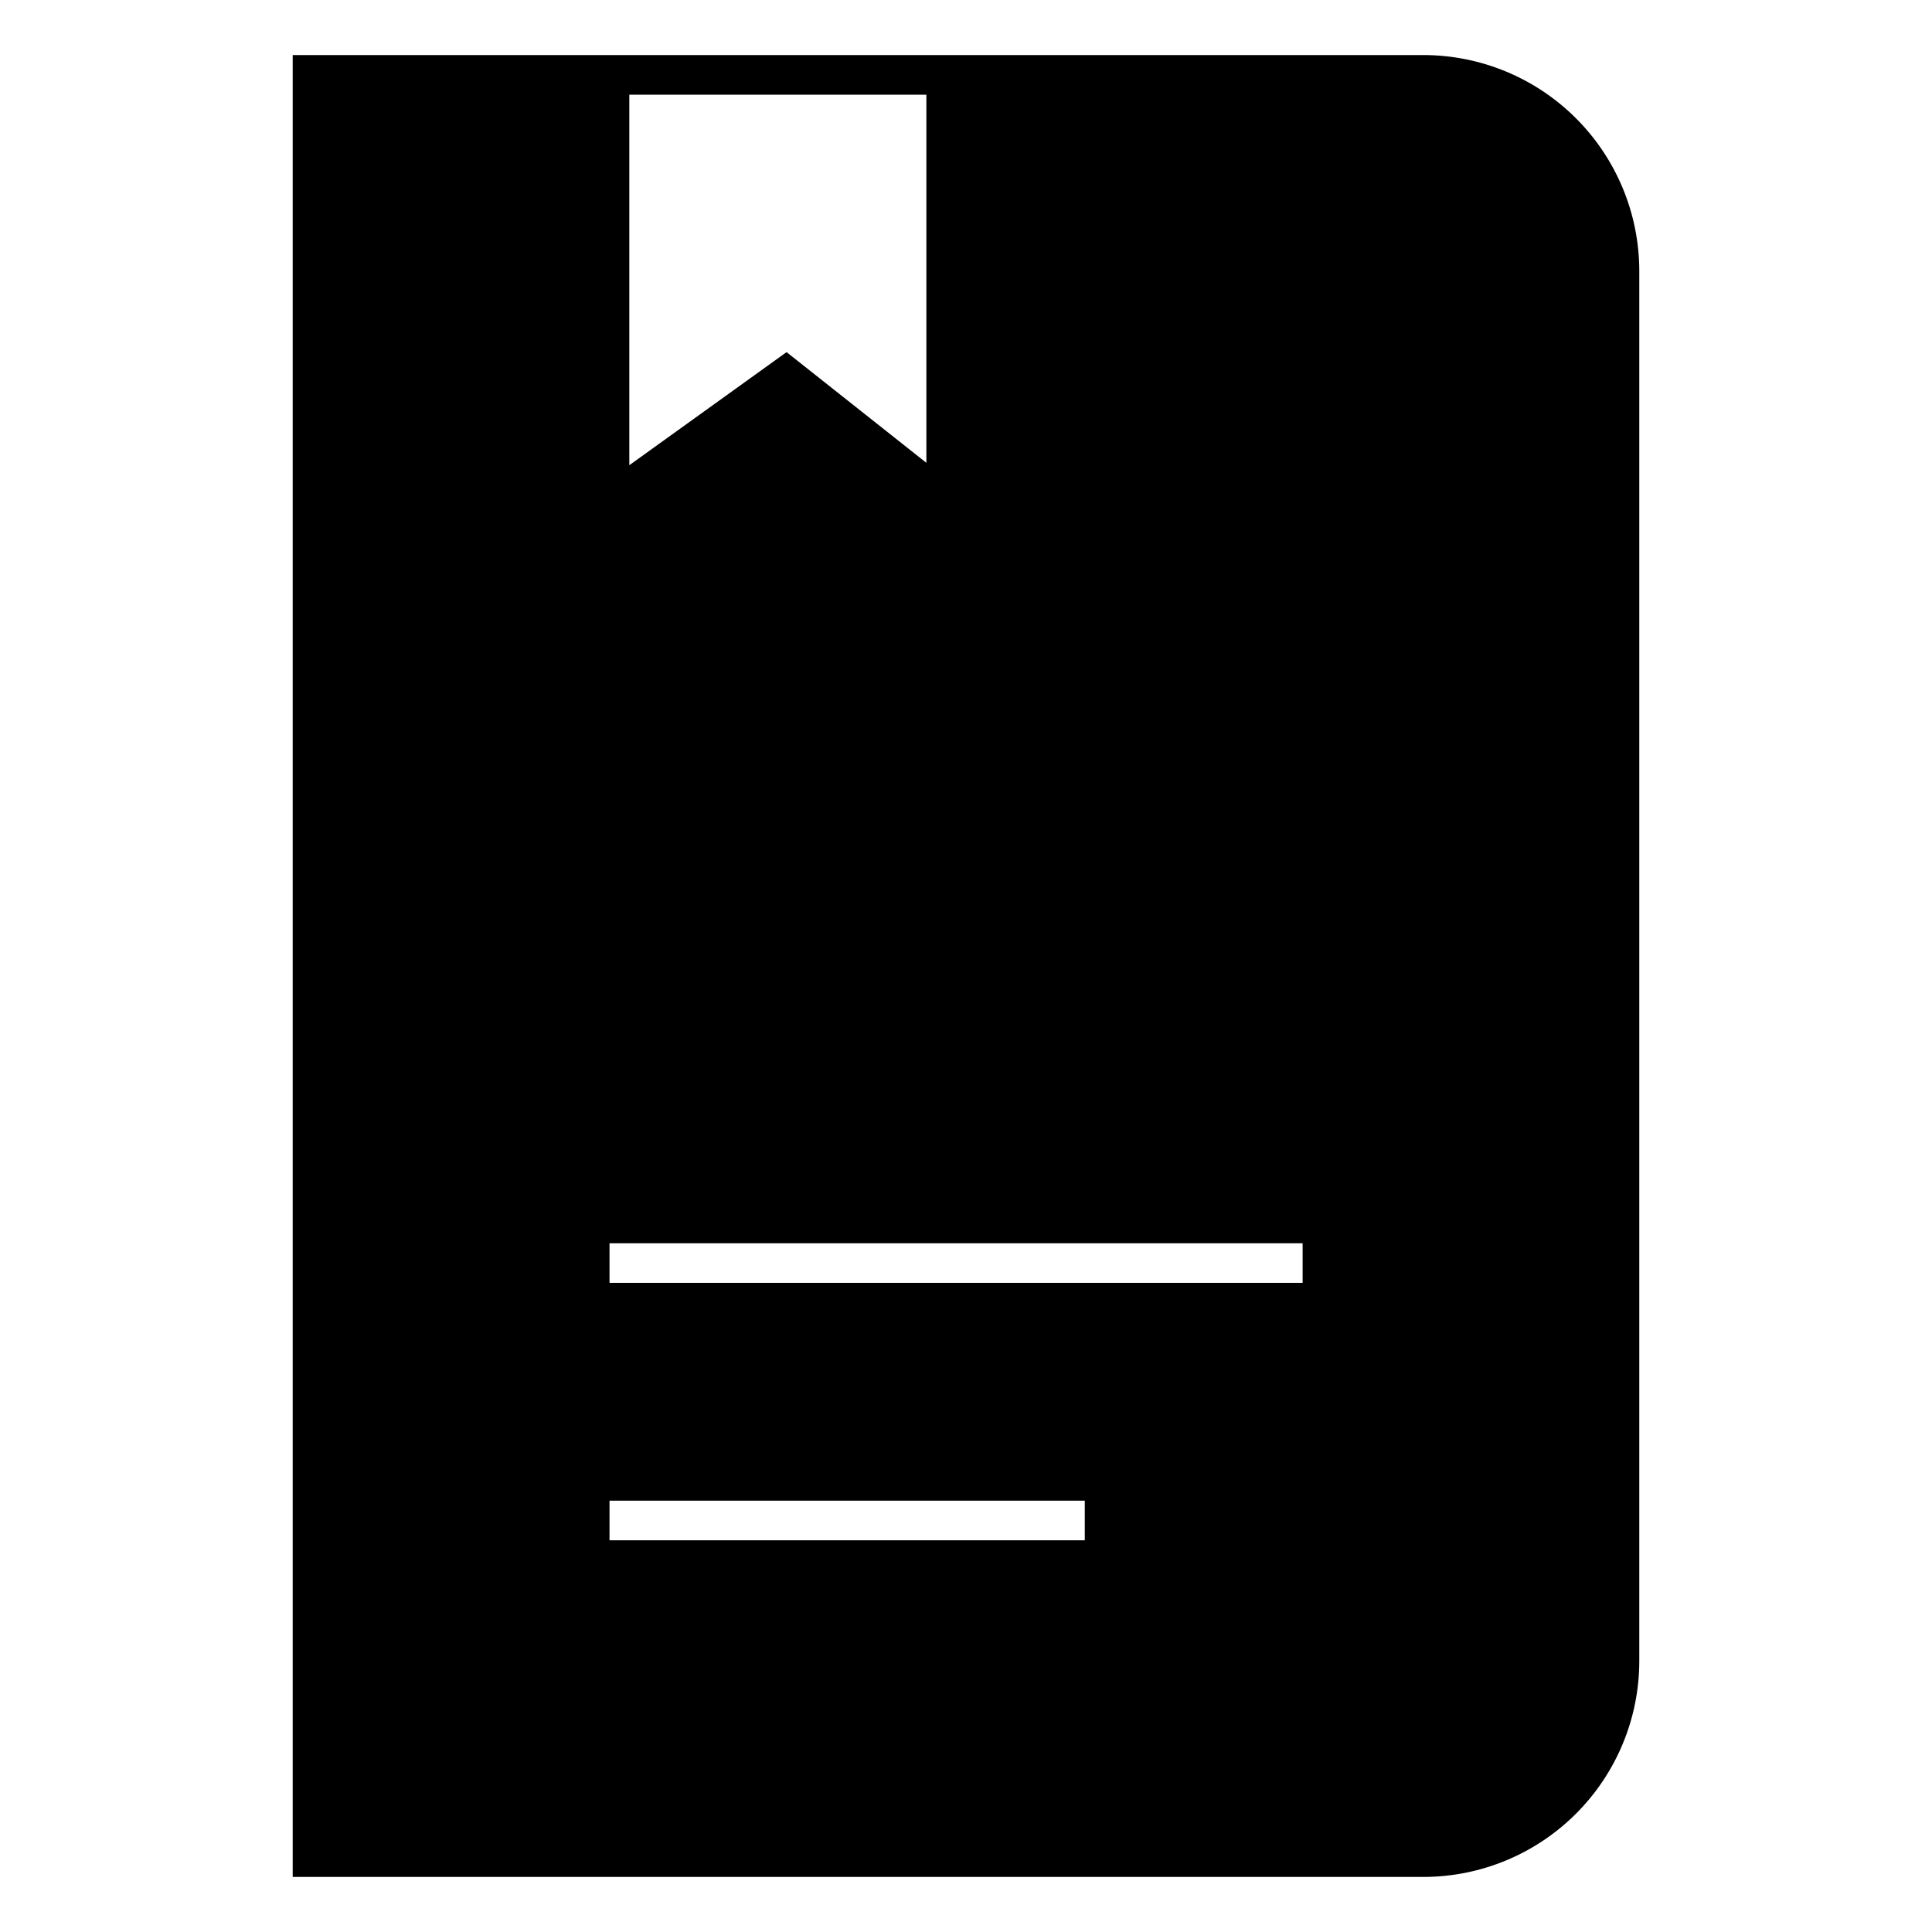 <?xml version="1.0" encoding="UTF-8"?>
<!-- Uploaded to: ICON Repo, www.svgrepo.com, Generator: ICON Repo Mixer Tools -->
<svg fill="#000000" width="800px" height="800px" version="1.1" viewBox="144 144 512 512" xmlns="http://www.w3.org/2000/svg">
 <path d="m521.28 158.59h-299.71v482.82h299.71c15.148-0.027 29.668-6.059 40.379-16.77 10.715-10.711 16.742-25.23 16.77-40.379v-368.52c-0.027-15.148-6.055-29.672-16.77-40.383-10.711-10.711-25.23-16.742-40.379-16.77zm-215.75 383.11h125.95v10.496h-125.95zm0-57.727v-10.496h183.68v10.496zm5.246-314.88h78.723v97.559l-37.051-29.336-41.672 29.969z"/>
</svg>